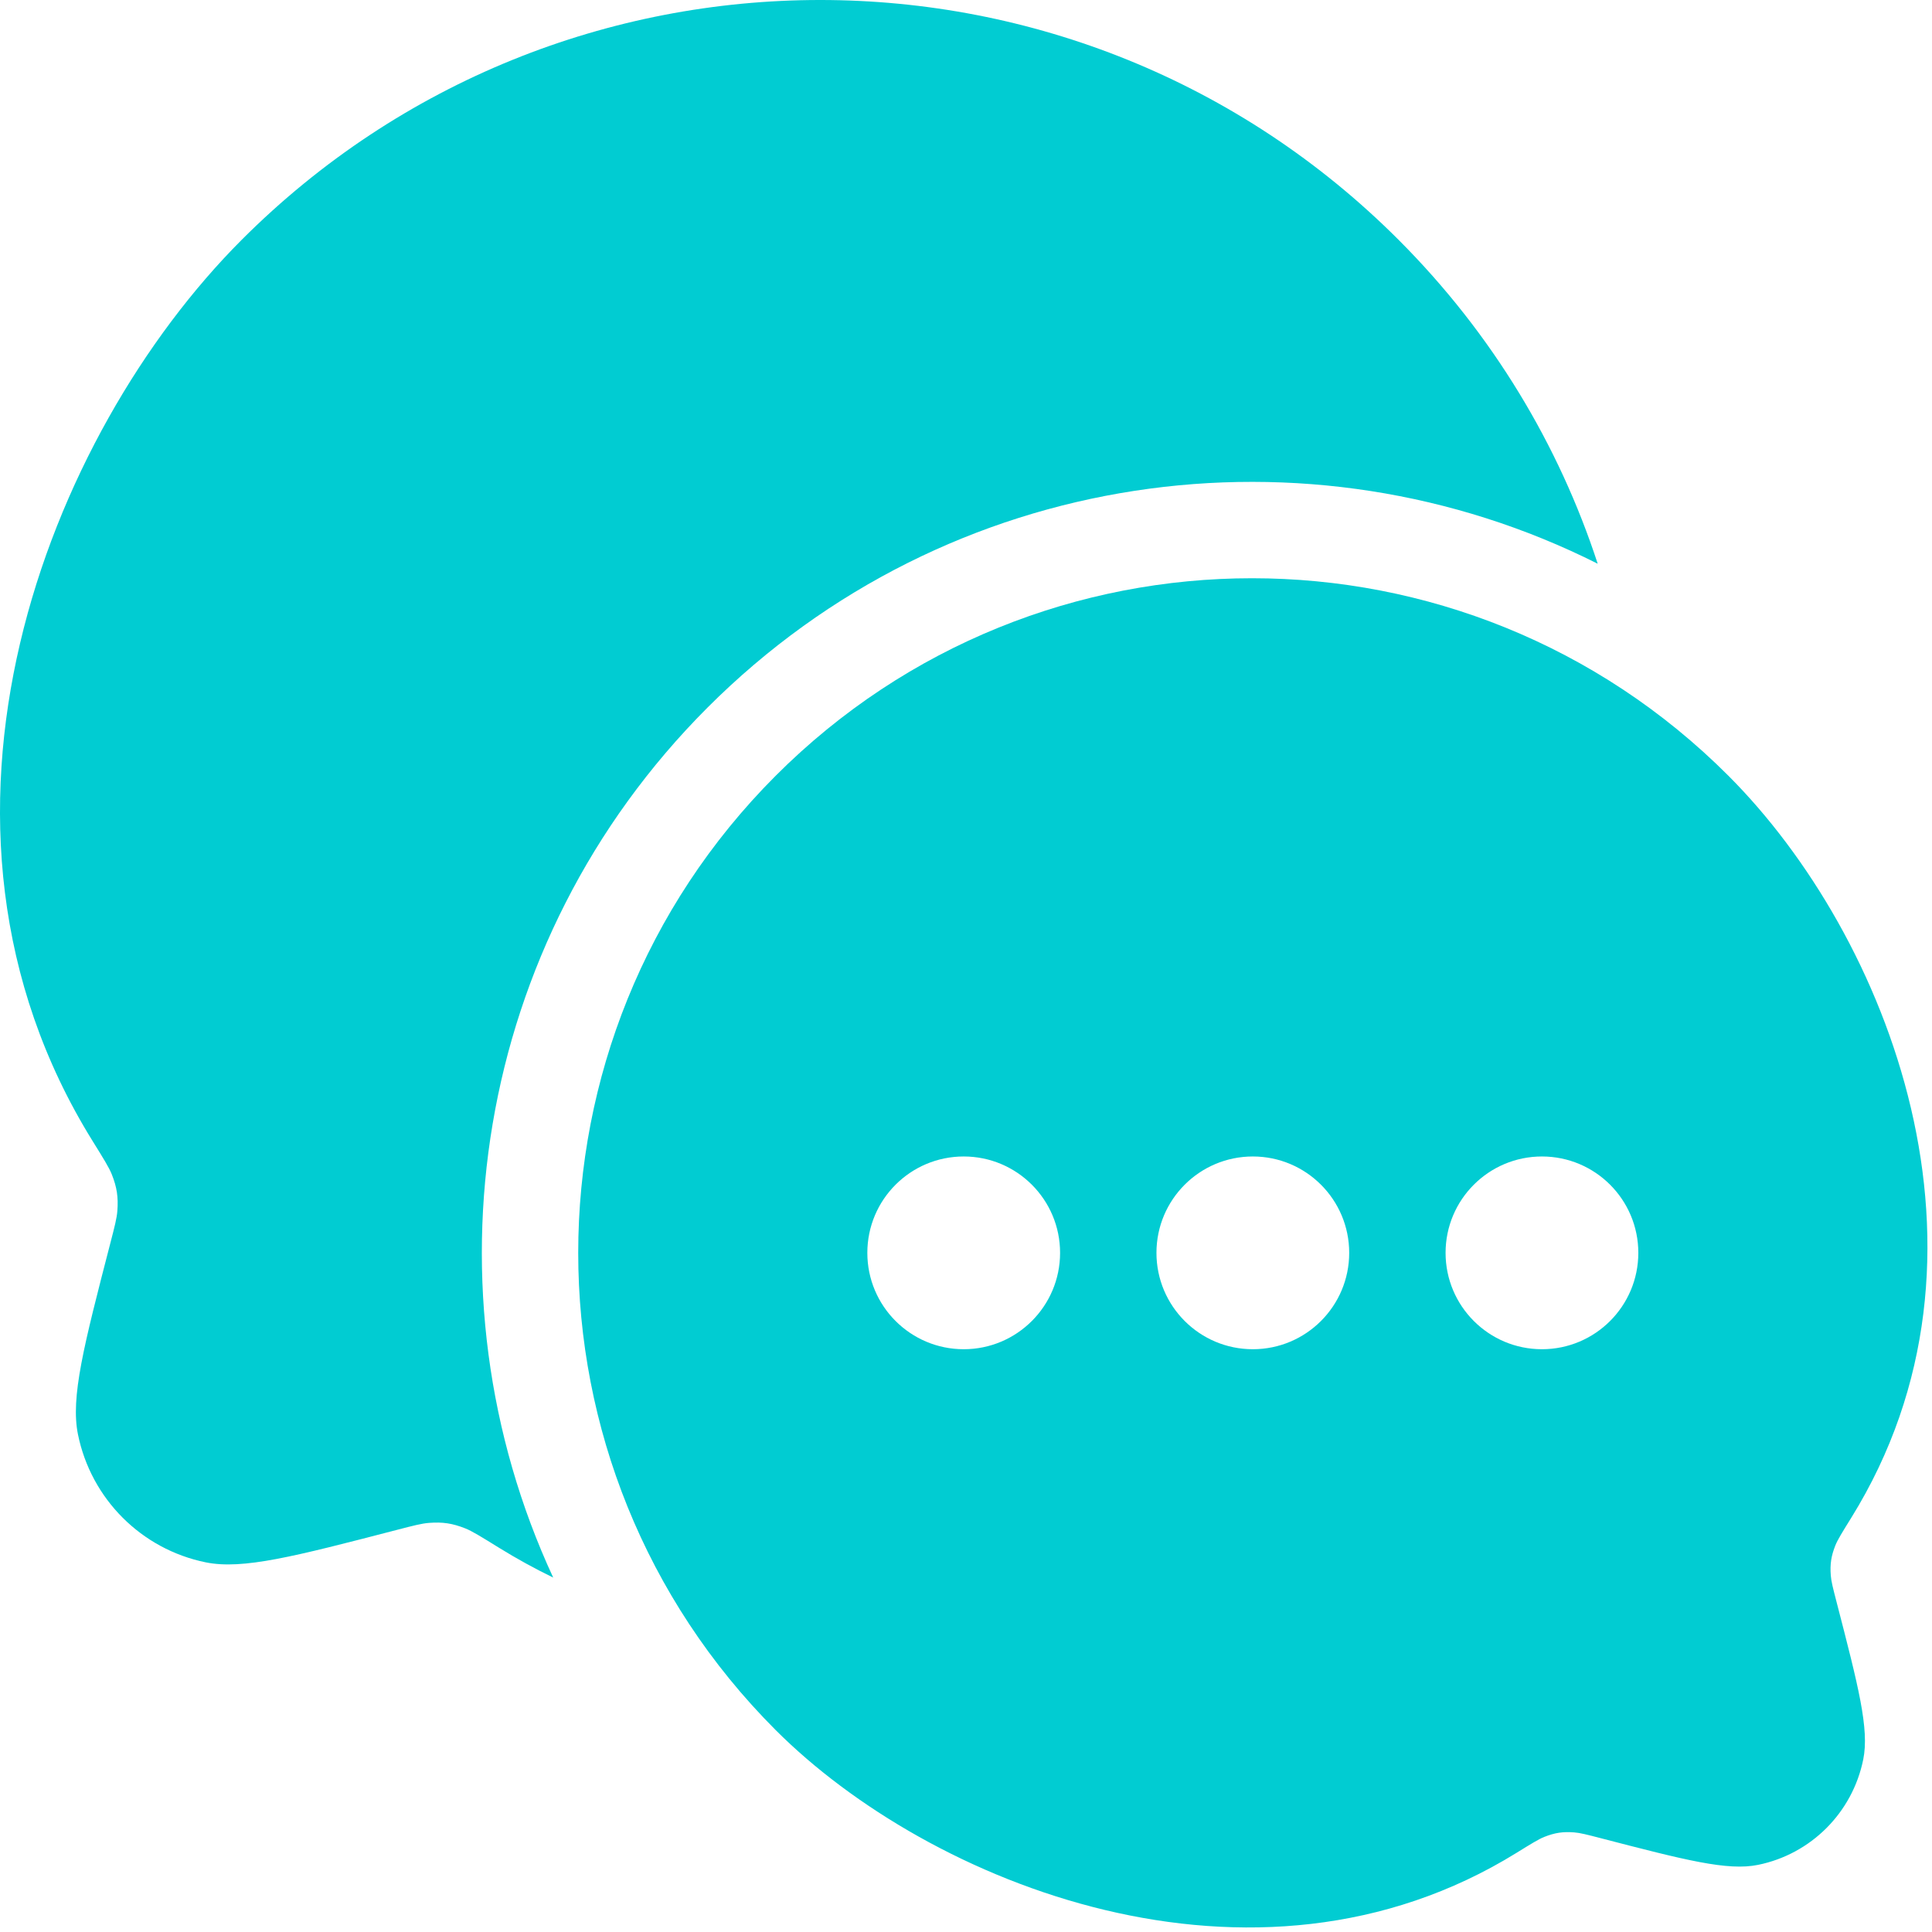 <svg width="385" height="385" viewBox="0 0 385 385" fill="none" xmlns="http://www.w3.org/2000/svg">
<path d="M318.385 112.338C260.872 83.398 188.973 92.961 140.967 141.028C94.148 187.905 83.906 257.537 110.239 314.37C106.582 312.597 102.963 310.61 99.389 308.399C95.842 306.204 94.068 305.107 92.727 304.575C90.162 303.558 88.217 303.264 85.467 303.477C84.029 303.588 82.4 304.011 79.141 304.856C58.633 310.179 48.377 312.84 40.99 311.335C28.168 308.722 18.148 298.689 15.538 285.851C14.035 278.454 16.693 268.187 22.008 247.653C22.853 244.389 23.276 242.757 23.386 241.312C23.597 238.558 23.298 236.588 22.277 234.023C21.742 232.677 20.647 230.913 18.458 227.386C-21.073 163.695 9.52 86.482 48.137 47.816C111.812 -15.939 215.05 -15.939 278.725 47.816C297.454 66.569 310.674 88.748 318.385 112.338Z" fill="#01CCD2"/>
<path fill-rule="evenodd" clip-rule="evenodd" d="M302.242 369.205C249.742 401.689 185.056 375.284 154.553 344.742C102.115 292.238 102.115 207.112 154.553 154.607C206.992 102.103 292.011 102.103 344.449 154.607C376.251 186.449 401.446 250.036 368.891 302.488C367.088 305.393 366.187 306.845 365.746 307.953C364.905 310.066 364.658 311.689 364.832 313.956C364.923 315.146 365.271 316.49 365.967 319.178C370.345 336.088 372.533 344.544 371.295 350.635C369.146 361.208 360.894 369.471 350.335 371.622C344.251 372.862 335.807 370.67 318.917 366.287C316.234 365.591 314.891 365.242 313.707 365.151C311.442 364.976 309.84 365.218 307.729 366.055C306.624 366.493 305.163 367.397 302.242 369.205ZM211.248 249.662C211.248 260.269 202.65 268.867 192.044 268.867C181.437 268.867 172.839 260.269 172.839 249.662C172.839 239.056 181.437 230.458 192.044 230.458C202.65 230.458 211.248 239.056 211.248 249.662ZM268.863 249.662C268.863 260.269 260.265 268.867 249.658 268.867C239.052 268.867 230.453 260.269 230.453 249.662C230.453 239.056 239.052 230.458 249.658 230.458C260.265 230.458 268.863 239.056 268.863 249.662ZM307.272 268.867C317.879 268.867 326.477 260.269 326.477 249.662C326.477 239.056 317.879 230.458 307.272 230.458C296.666 230.458 288.068 239.056 288.068 249.662C288.068 260.269 296.666 268.867 307.272 268.867Z" fill="#01CCD2"/>
</svg>
